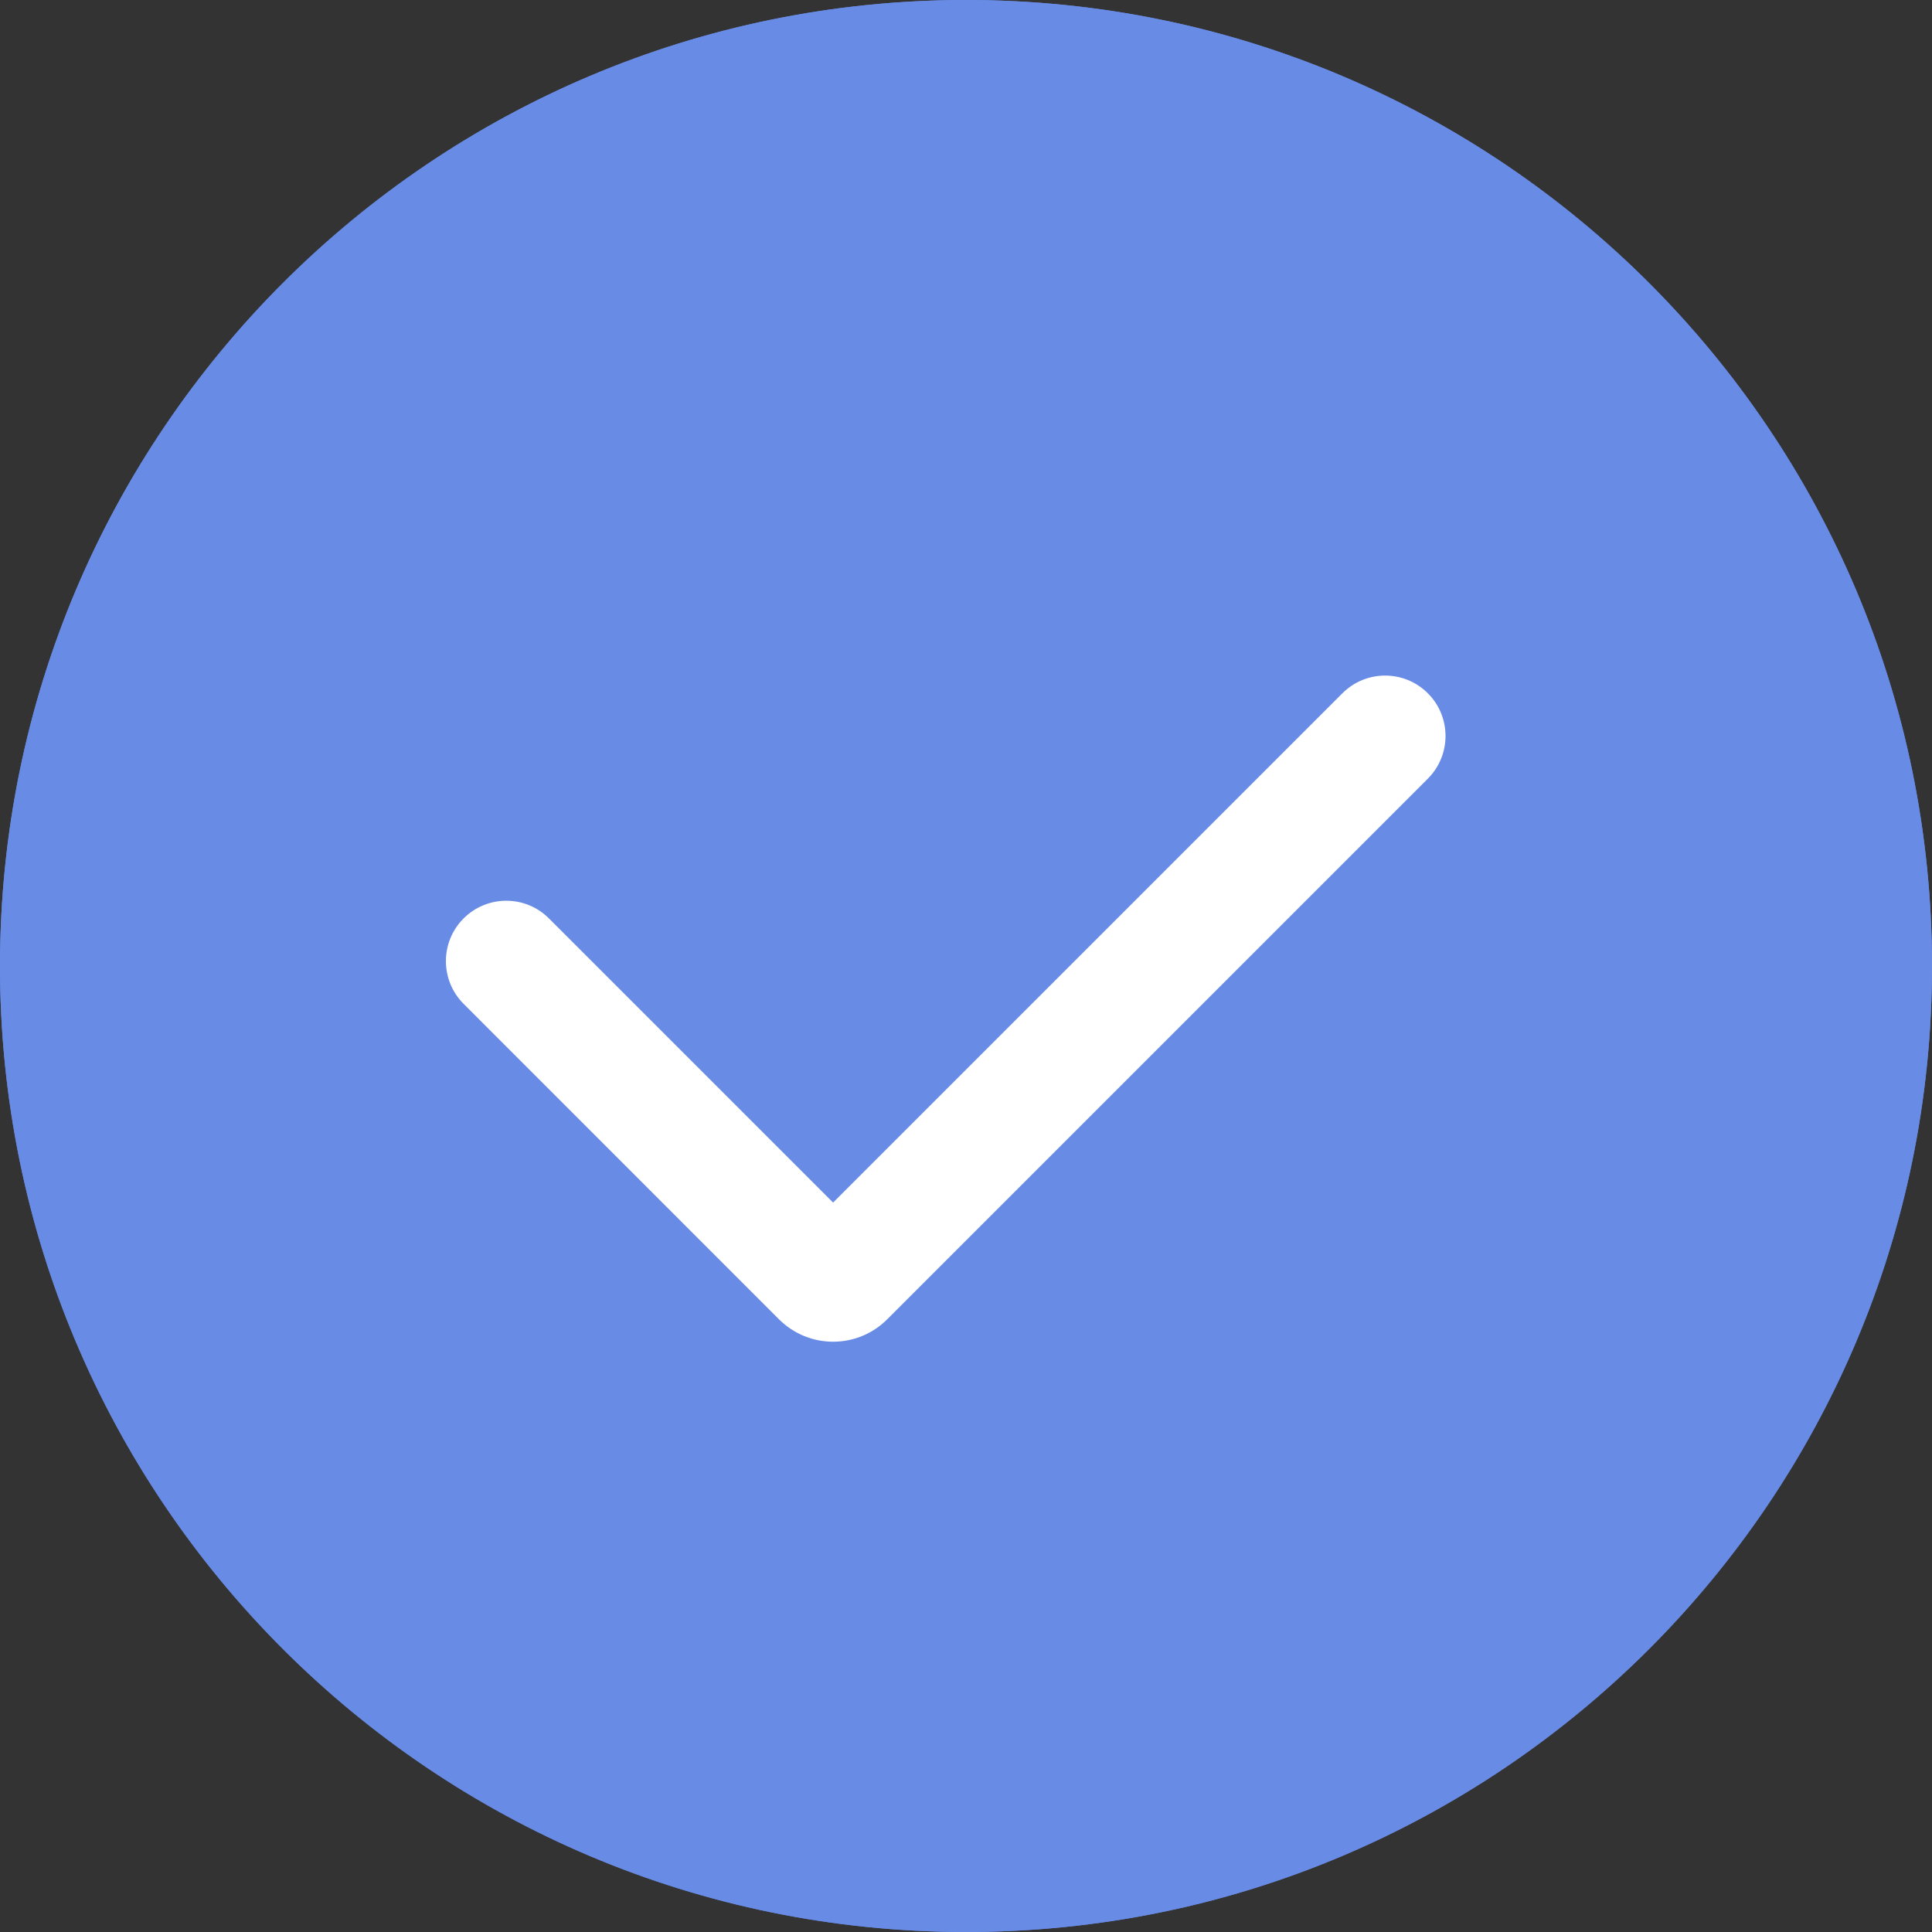 <?xml version="1.0" encoding="UTF-8"?> <svg xmlns="http://www.w3.org/2000/svg" width="24" height="24" viewBox="0 0 24 24" fill="none"><rect x="0" y="0" width="24" height="24" fill="#333333" stroke="none"/> <path d="M0 12C0 5.373 5.373 0 12 0V0C18.627 0 24 5.373 24 12V12C24 18.627 18.627 24 12 24V24C5.373 24 0 18.627 0 12V12Z" fill="#688BE6"></path> <path fill-rule="evenodd" clip-rule="evenodd" d="M1 12C1 18.075 5.925 23 12 23C18.075 23 23 18.075 23 12C23 5.925 18.075 1 12 1C5.925 1 1 5.925 1 12ZM12 0C5.373 0 0 5.373 0 12C0 18.627 5.373 24 12 24C18.627 24 24 18.627 24 12C24 5.373 18.627 0 12 0Z" fill="#688BE6"></path> <path fill-rule="evenodd" clip-rule="evenodd" d="M17.737 8.612C18.03 8.905 18.03 9.38 17.737 9.673L11.021 16.389C10.65 16.76 10.049 16.76 9.677 16.389L5.759 12.47C5.466 12.177 5.466 11.702 5.759 11.409C6.052 11.116 6.527 11.116 6.819 11.409L10.349 14.939L16.676 8.612C16.969 8.319 17.444 8.319 17.737 8.612Z" fill="white"></path> </svg> 